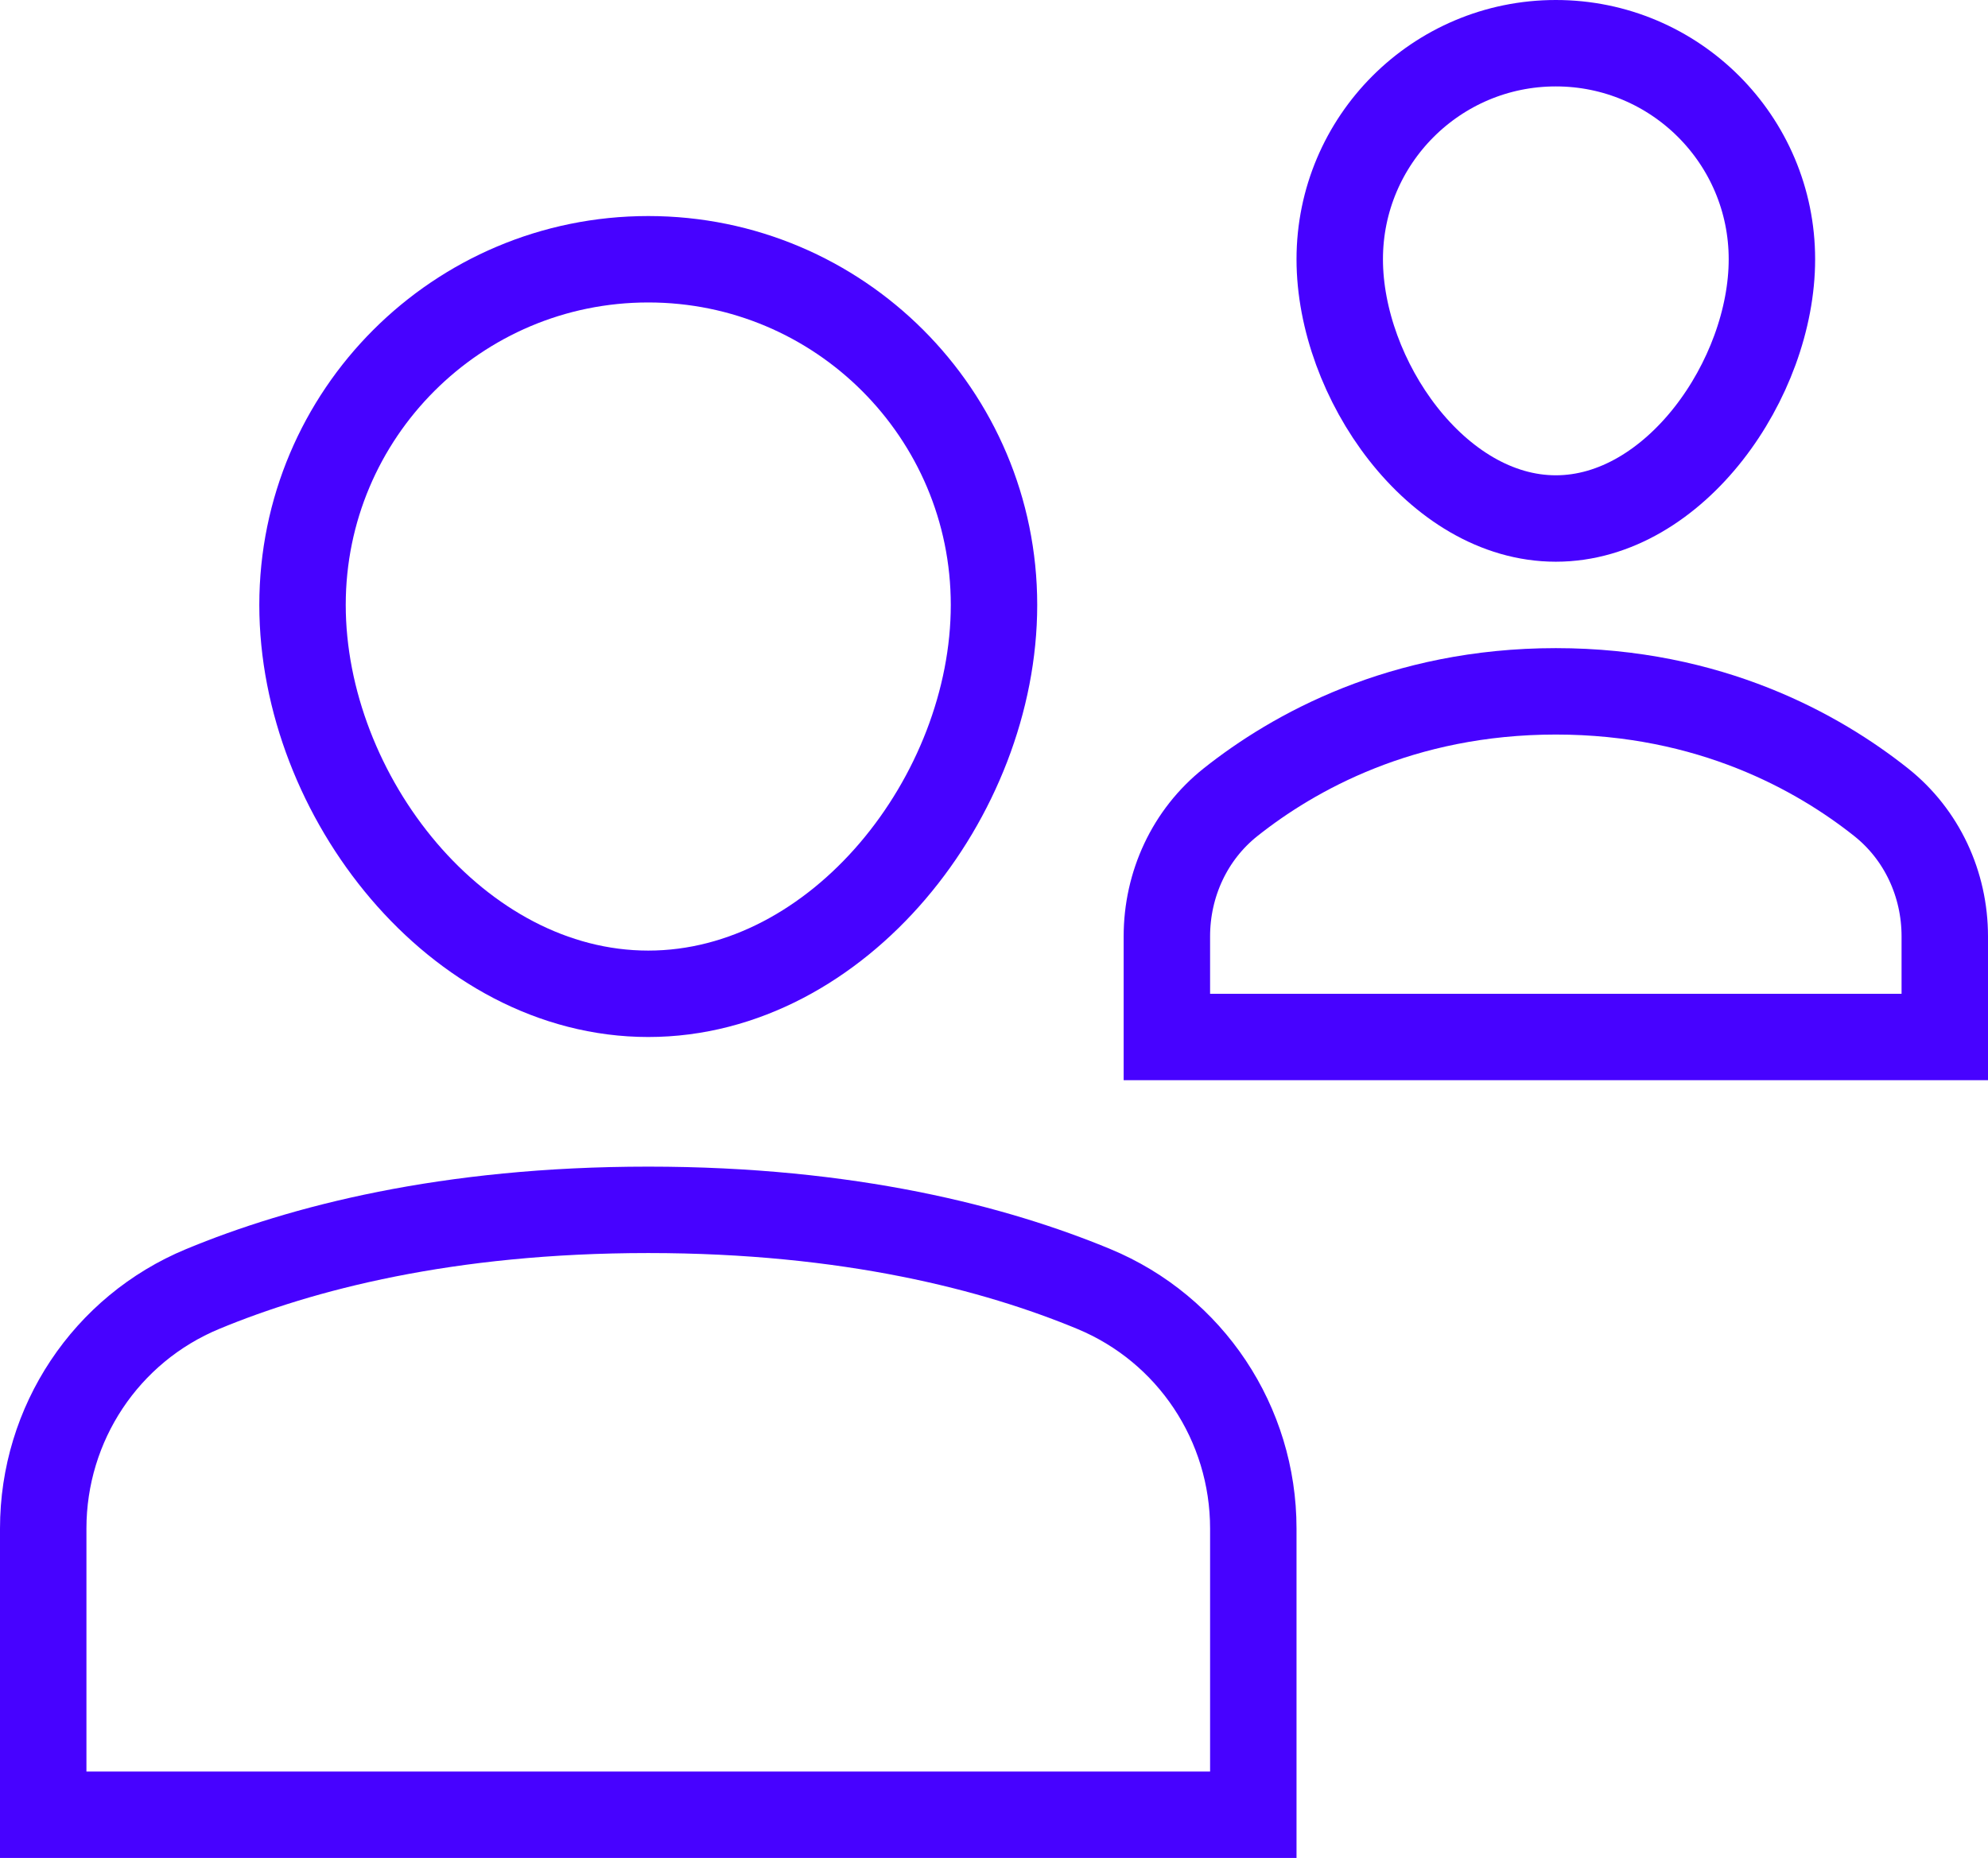 <?xml version="1.0" encoding="UTF-8"?>
<svg width="46px" height="43px" viewBox="0 0 46 43" version="1.1" xmlns="http://www.w3.org/2000/svg" xmlns:xlink="http://www.w3.org/1999/xlink">
    <!-- Generator: Sketch 55.2 (78181) - https://sketchapp.com -->
    <title>multiple</title>
    <desc>Created with Sketch.</desc>
    <g id="Page-1" stroke="none" stroke-width="1" fill="none" fill-rule="evenodd" stroke-linecap="square">
        <g id="icons" transform="translate(-653, -227)" stroke="#4702FF" stroke-width="2">
            <g id="multiple" transform="translate(654, 228)">
                <path d="M28,41 L0,41 L0,34.375 C0,31.948 1.45,29.76 3.692,28.831 C5.962,27.89 9.341,27 14,27 C18.659,27 22.038,27.89 24.308,28.831 C26.55,29.76 28,31.948 28,34.375 L28,41 Z" id="Path"></path>
                <path d="M6,13 C6,8.582 9.582,5 14,5 C18.418,5 22,8.582 22,13 C22,17.418 18.418,22 14,22 C9.582,22 6,17.418 6,13 Z" id="Path"></path>
                <path d="M44,20.672 C44,19.464 43.471,18.315 42.524,17.564 C41.078,16.416 38.57,15 35,15 C31.43,15 28.922,16.416 27.476,17.564 C26.529,18.315 26,19.464 26,20.672 L26,23 L44,23 L44,20.672 Z" id="Path"></path>
                <path d="M40,5 C40,7.761 37.761,11 35,11 C32.239,11 30,7.761 30,5 C30,2.239 32.239,0 35,0 C37.761,0 40,2.239 40,5 Z" id="Path"></path>
            </g>
        </g>
    </g>
</svg>